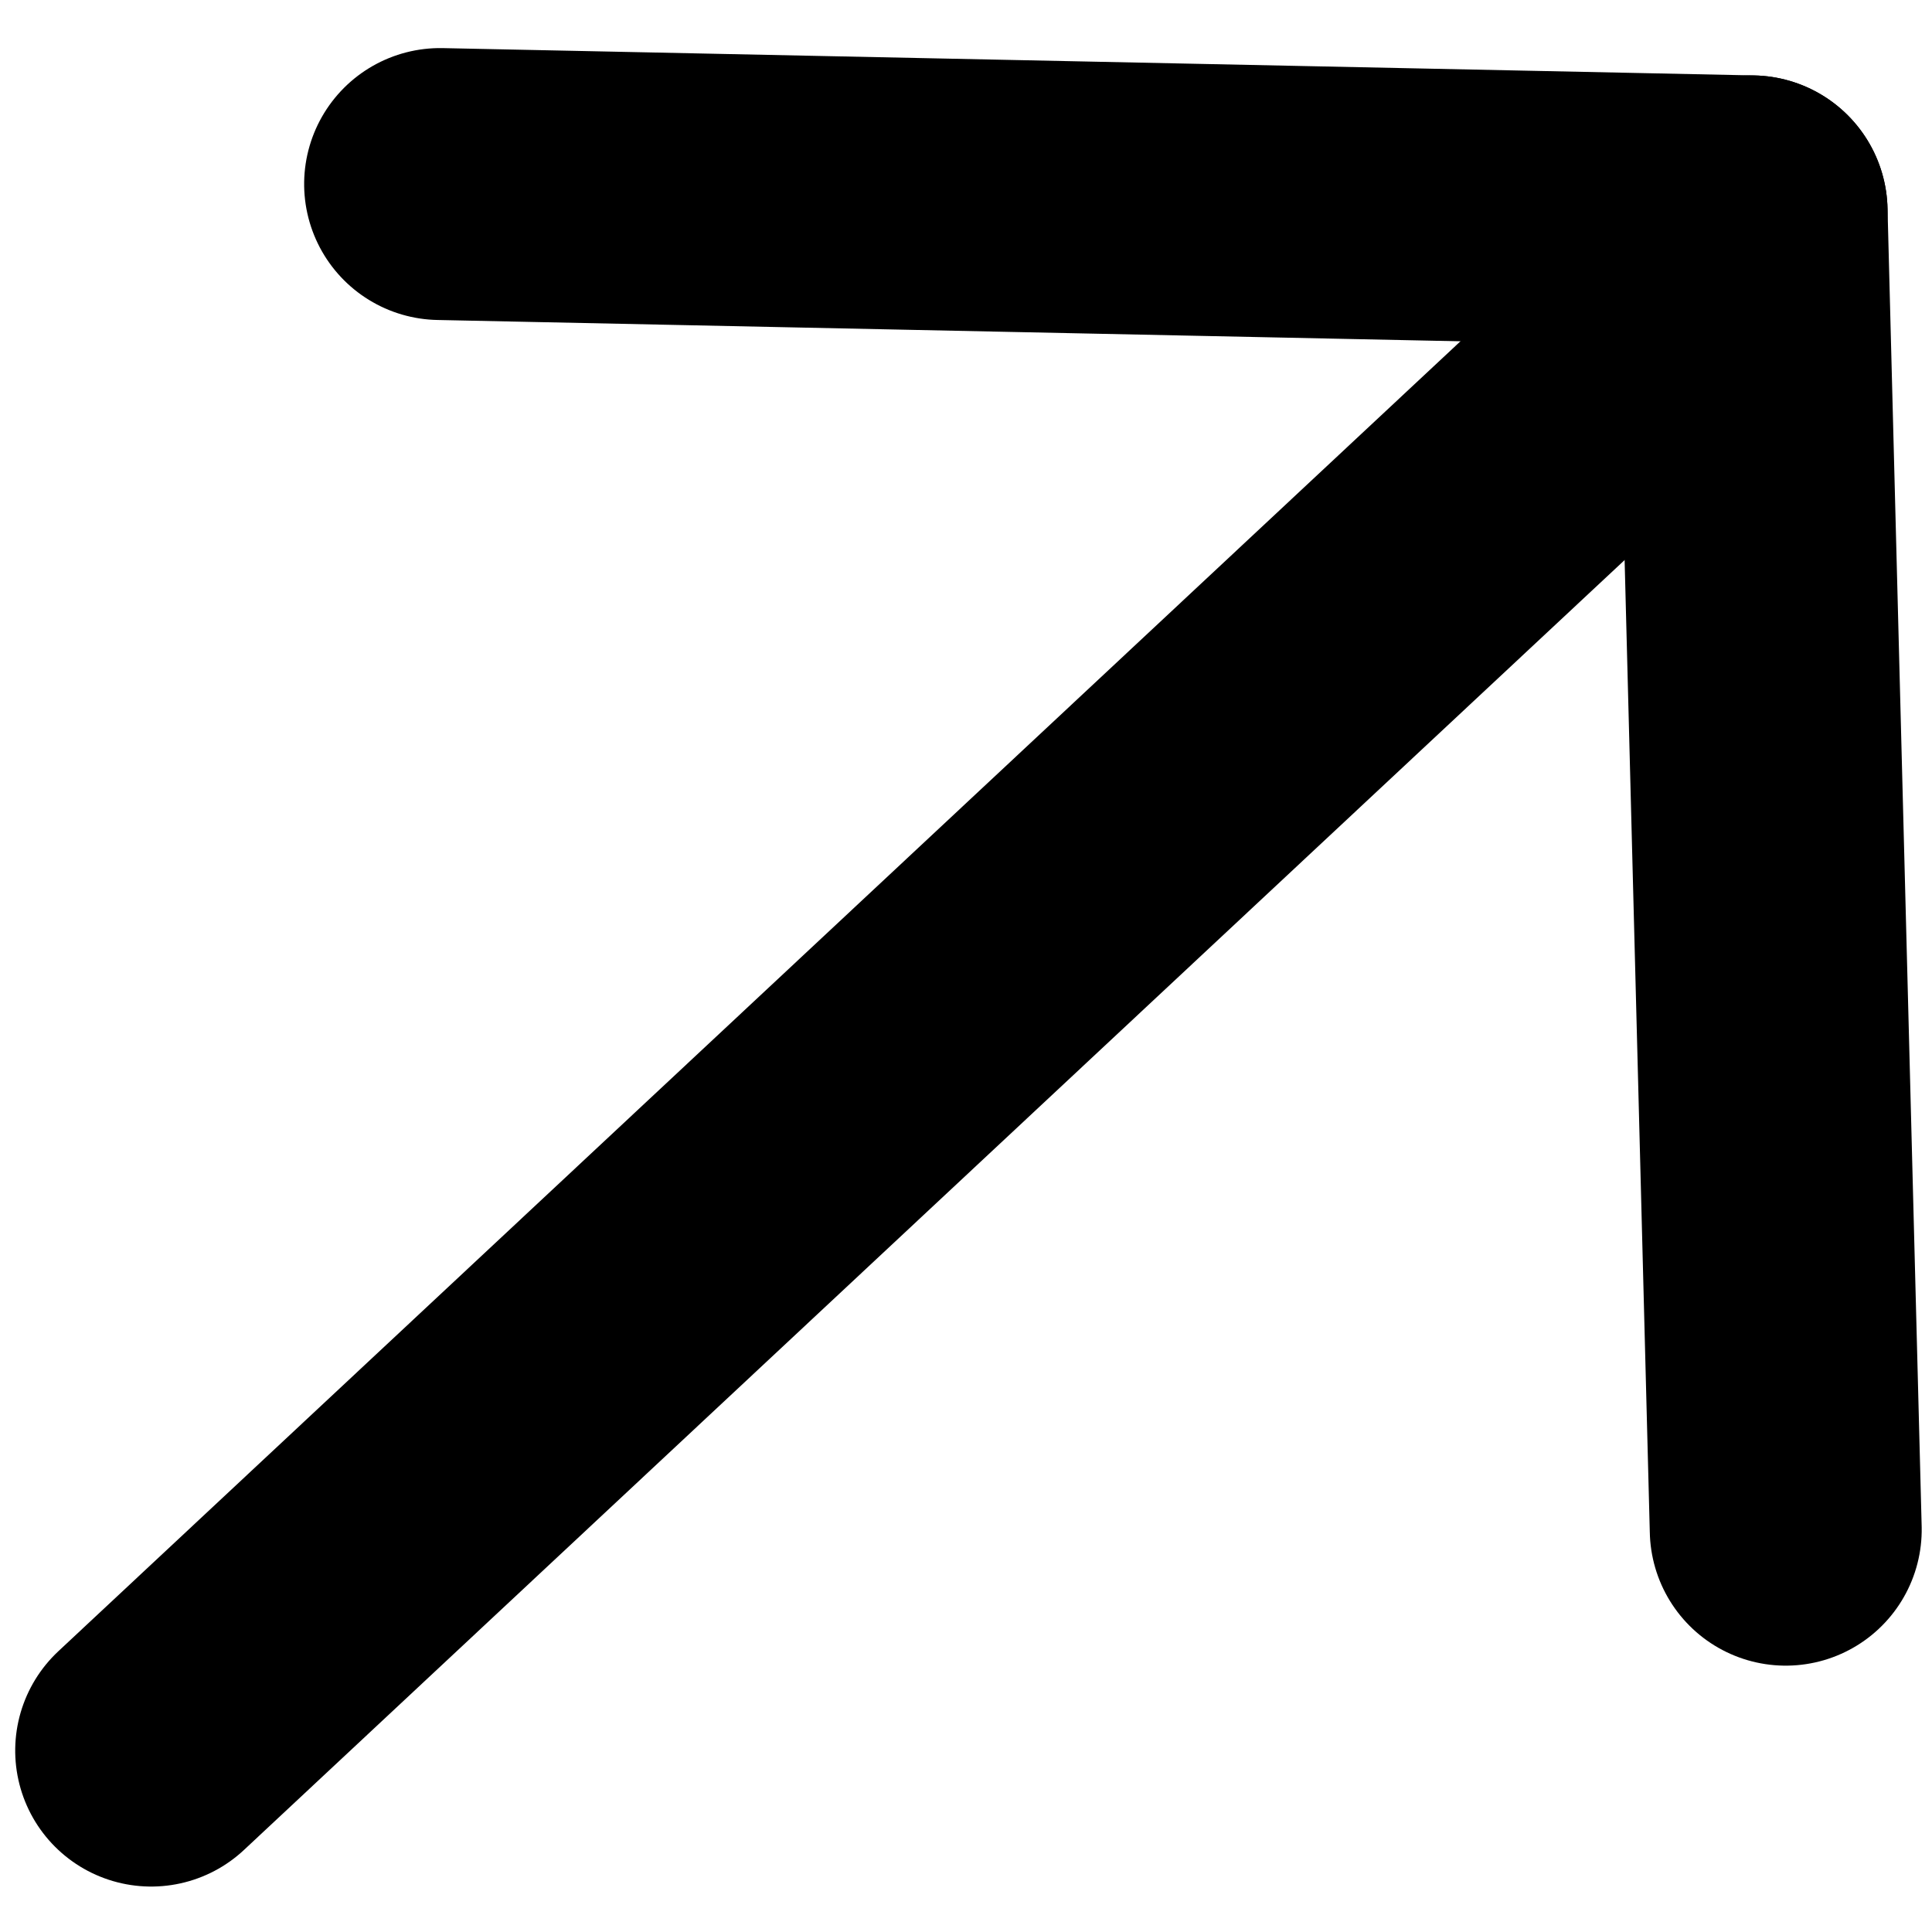 <?xml version="1.0" encoding="utf-8"?>
<!-- Generator: Adobe Illustrator 27.7.0, SVG Export Plug-In . SVG Version: 6.00 Build 0)  -->
<svg version="1.1" id="Layer_1" xmlns="http://www.w3.org/2000/svg" xmlns:xlink="http://www.w3.org/1999/xlink" x="0px" y="0px"
	 viewBox="0 0 20 20" style="enable-background:new 0 0 20 20;" xml:space="preserve">
<style type="text/css">
	.st0{fill:none;stroke:#FFFFFF;stroke-width:2.815;stroke-linecap:round;}
	.st1{fill:none;stroke:#000000;stroke-width:2.815;stroke-linecap:round;}
	.st2{fill:none;stroke:#231F20;stroke-width:2.44;stroke-linecap:round;}
	.st3{fill:none;stroke:#FFFFFF;stroke-width:2.44;stroke-linecap:round;}
</style>
<g id="Group_5298_00000136379201616787564570000011645902087332078489_" transform="translate(-3.597 13.243) rotate(-45)">
	<g id="Group_4686_00000127008279449049557400000006669122270369237405_" transform="translate(9.682 14.448) rotate(-90)">
		<line id="Line_11_00000089543611175684588790000017246822055610700179_" class="st1" x1="-3" y1="4.1" x2="6.9" y2="13.5"/>
		<line id="Line_12_00000055692990899589889680000004769432473952094102_" class="st1" x1="16.7" y1="4.1" x2="6.9" y2="13.5"/>
	</g>
	<line id="Line_148_00000069365910195983541990000015643071609705557423_" class="st1" x1="20.8" y1="7.8" x2="0.2" y2="7.1"/>
</g>
</svg>
